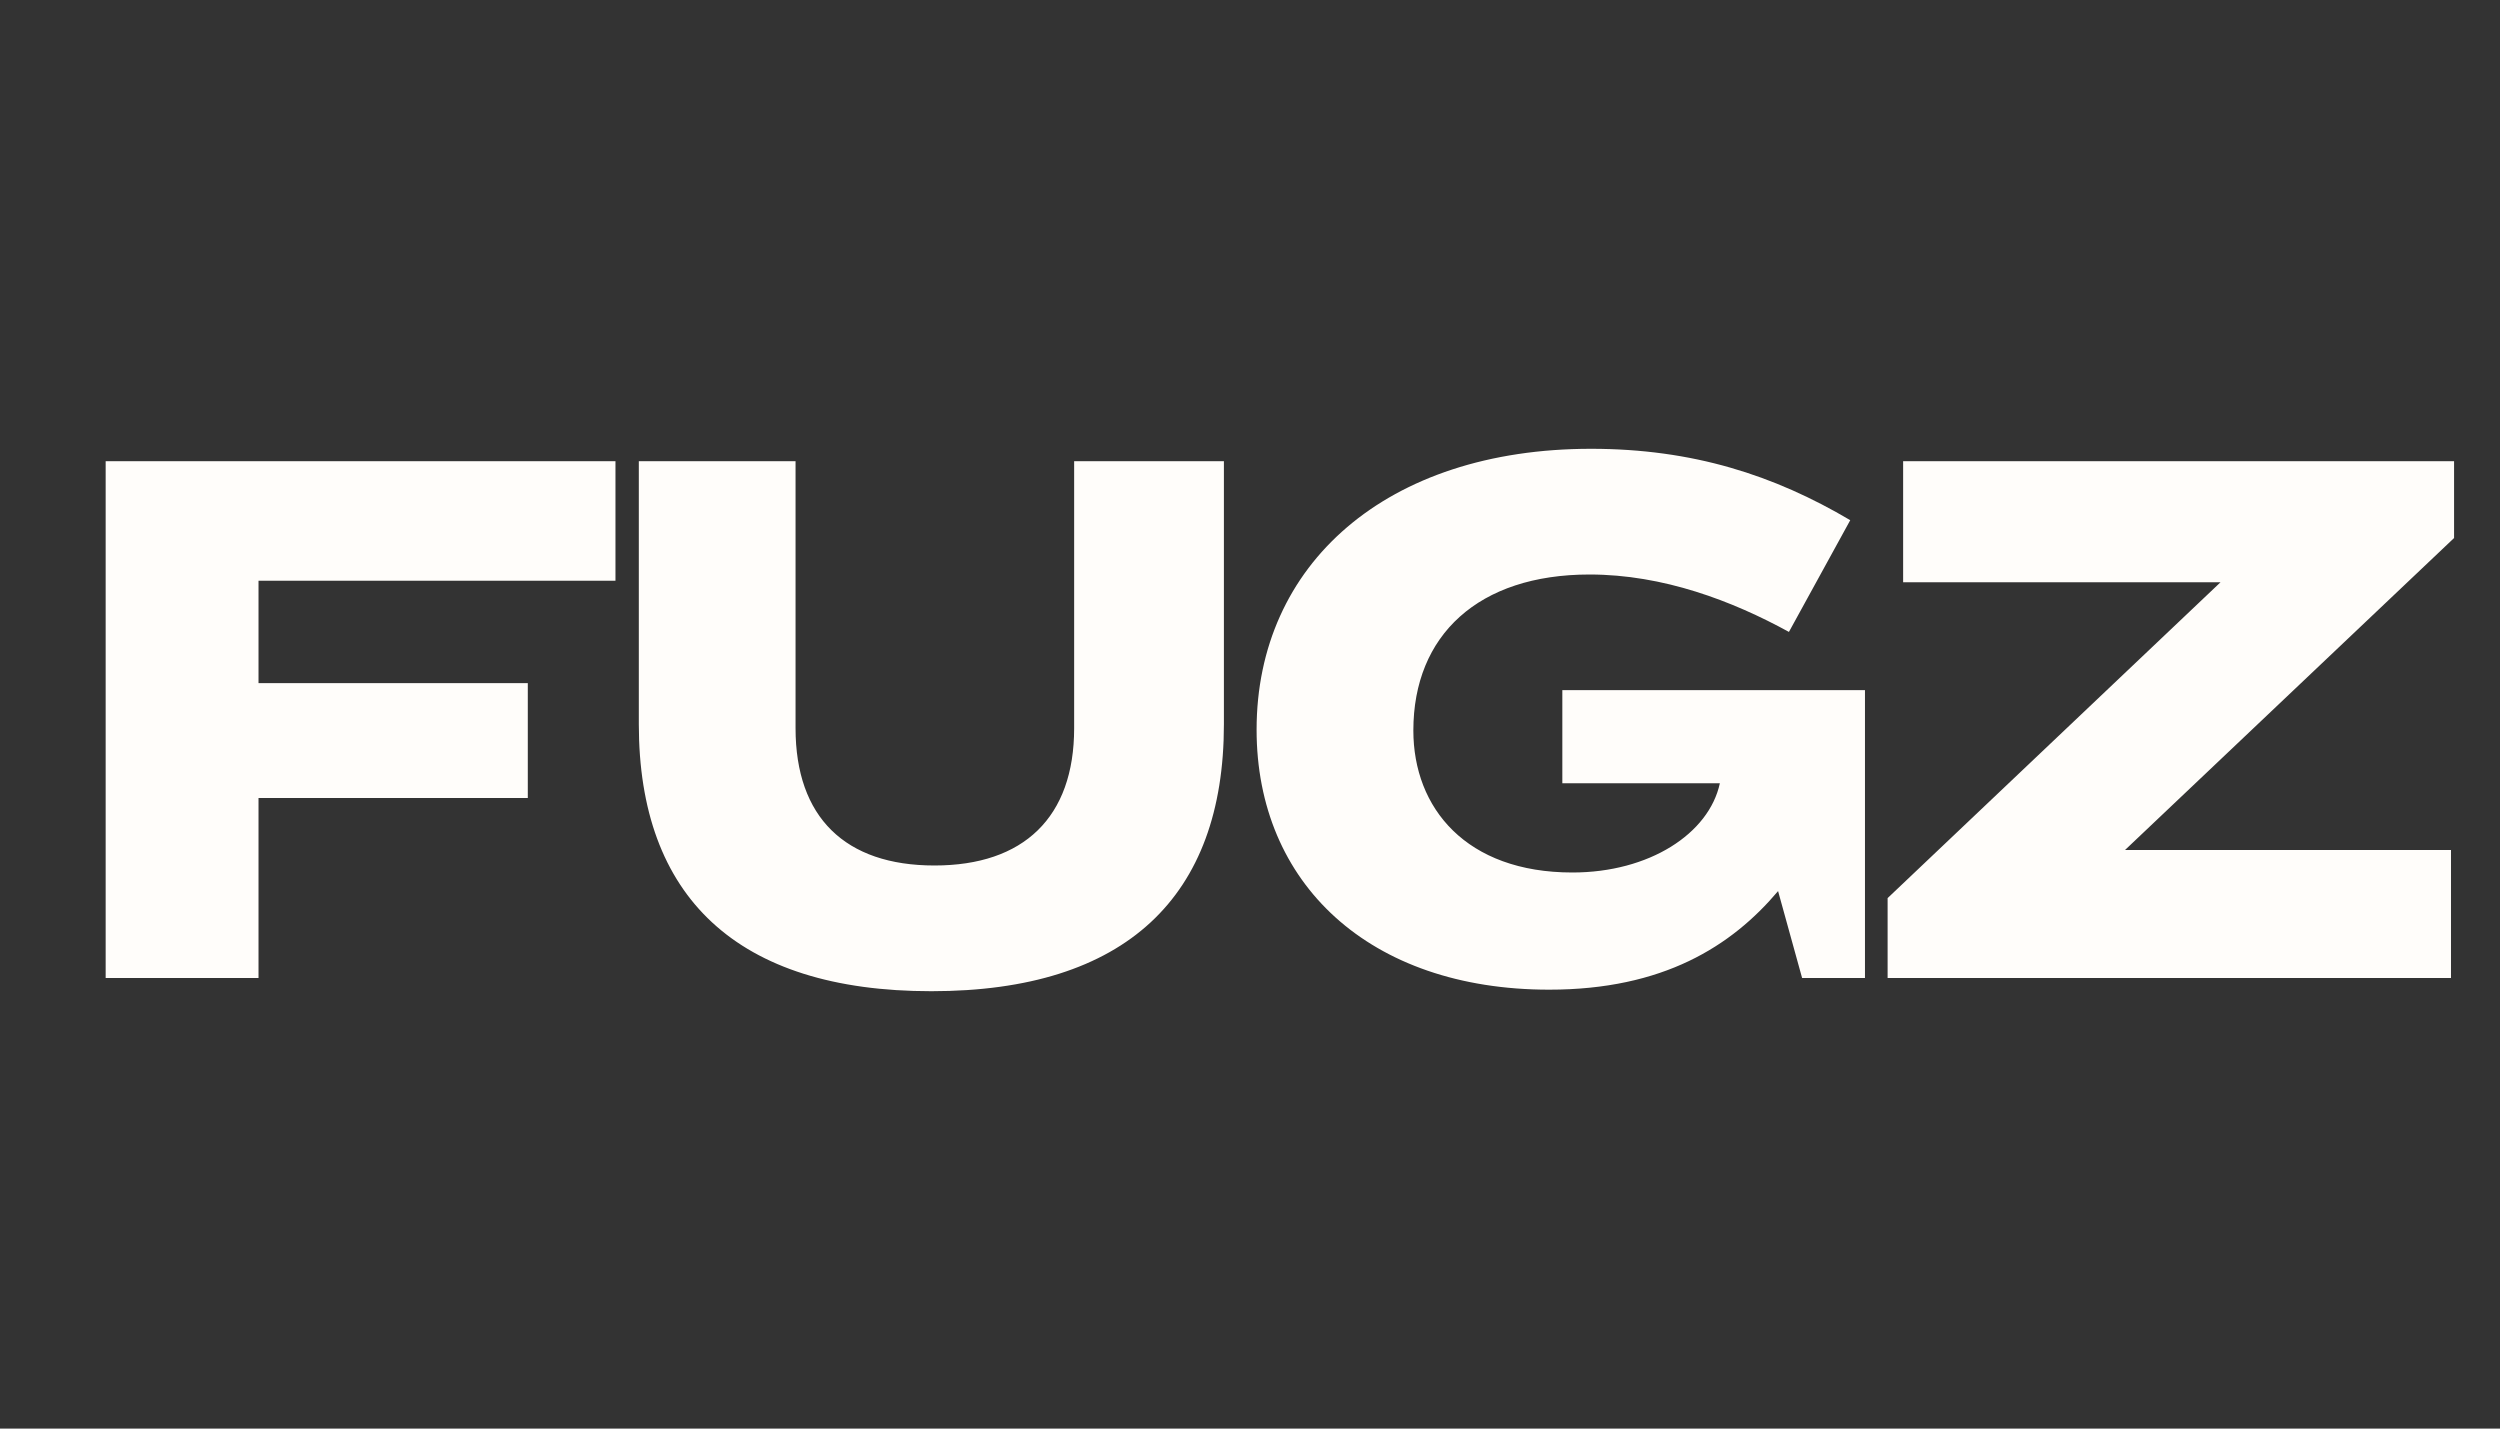 <svg width="91" height="52" viewBox="0 0 91 52" fill="none" xmlns="http://www.w3.org/2000/svg">
<rect x="0" y="0" width="91" height="52" fill="#333333" stroke="none"/>
<g clip-path="url(#clip0_1283_14340)">
<path d="M3.846 16.788H22.403V21.138H9.41V24.866H19.212V29.047H9.41V35.6H3.846V16.788ZM23.253 16.788H28.958V26.505C28.958 29.753 30.766 31.504 34.014 31.504C37.263 31.504 39.099 29.753 39.099 26.505V16.788H44.55V26.363C44.55 32.634 40.991 36.08 33.901 36.08C26.811 36.08 23.253 32.634 23.253 26.363V16.788ZM64.722 32.436C63.027 34.442 60.541 36.024 56.389 36.024C49.836 36.024 45.74 32.154 45.74 26.561C45.74 20.545 50.457 16.336 57.914 16.336C61.615 16.336 64.58 17.297 67.349 18.935L65.117 23.002C63.055 21.872 60.541 20.912 57.858 20.912C53.819 20.912 51.446 23.115 51.446 26.59C51.446 29.414 53.367 31.759 57.236 31.759C60.033 31.759 62.208 30.346 62.603 28.51H56.869V25.121H67.885V35.6H65.597L64.722 32.436ZM69.274 16.788H89.328V19.584L77.352 30.939H89.216V35.6H68.709V32.691L80.826 21.195H69.274V16.788Z" fill="#FFFDFA"/>
</g>
<defs>
<clipPath id="clip0_1283_14340">
<rect width="90" height="50.4" fill="white" transform="translate(0.898 0.8)"/>
</clipPath>
</defs>
</svg>
